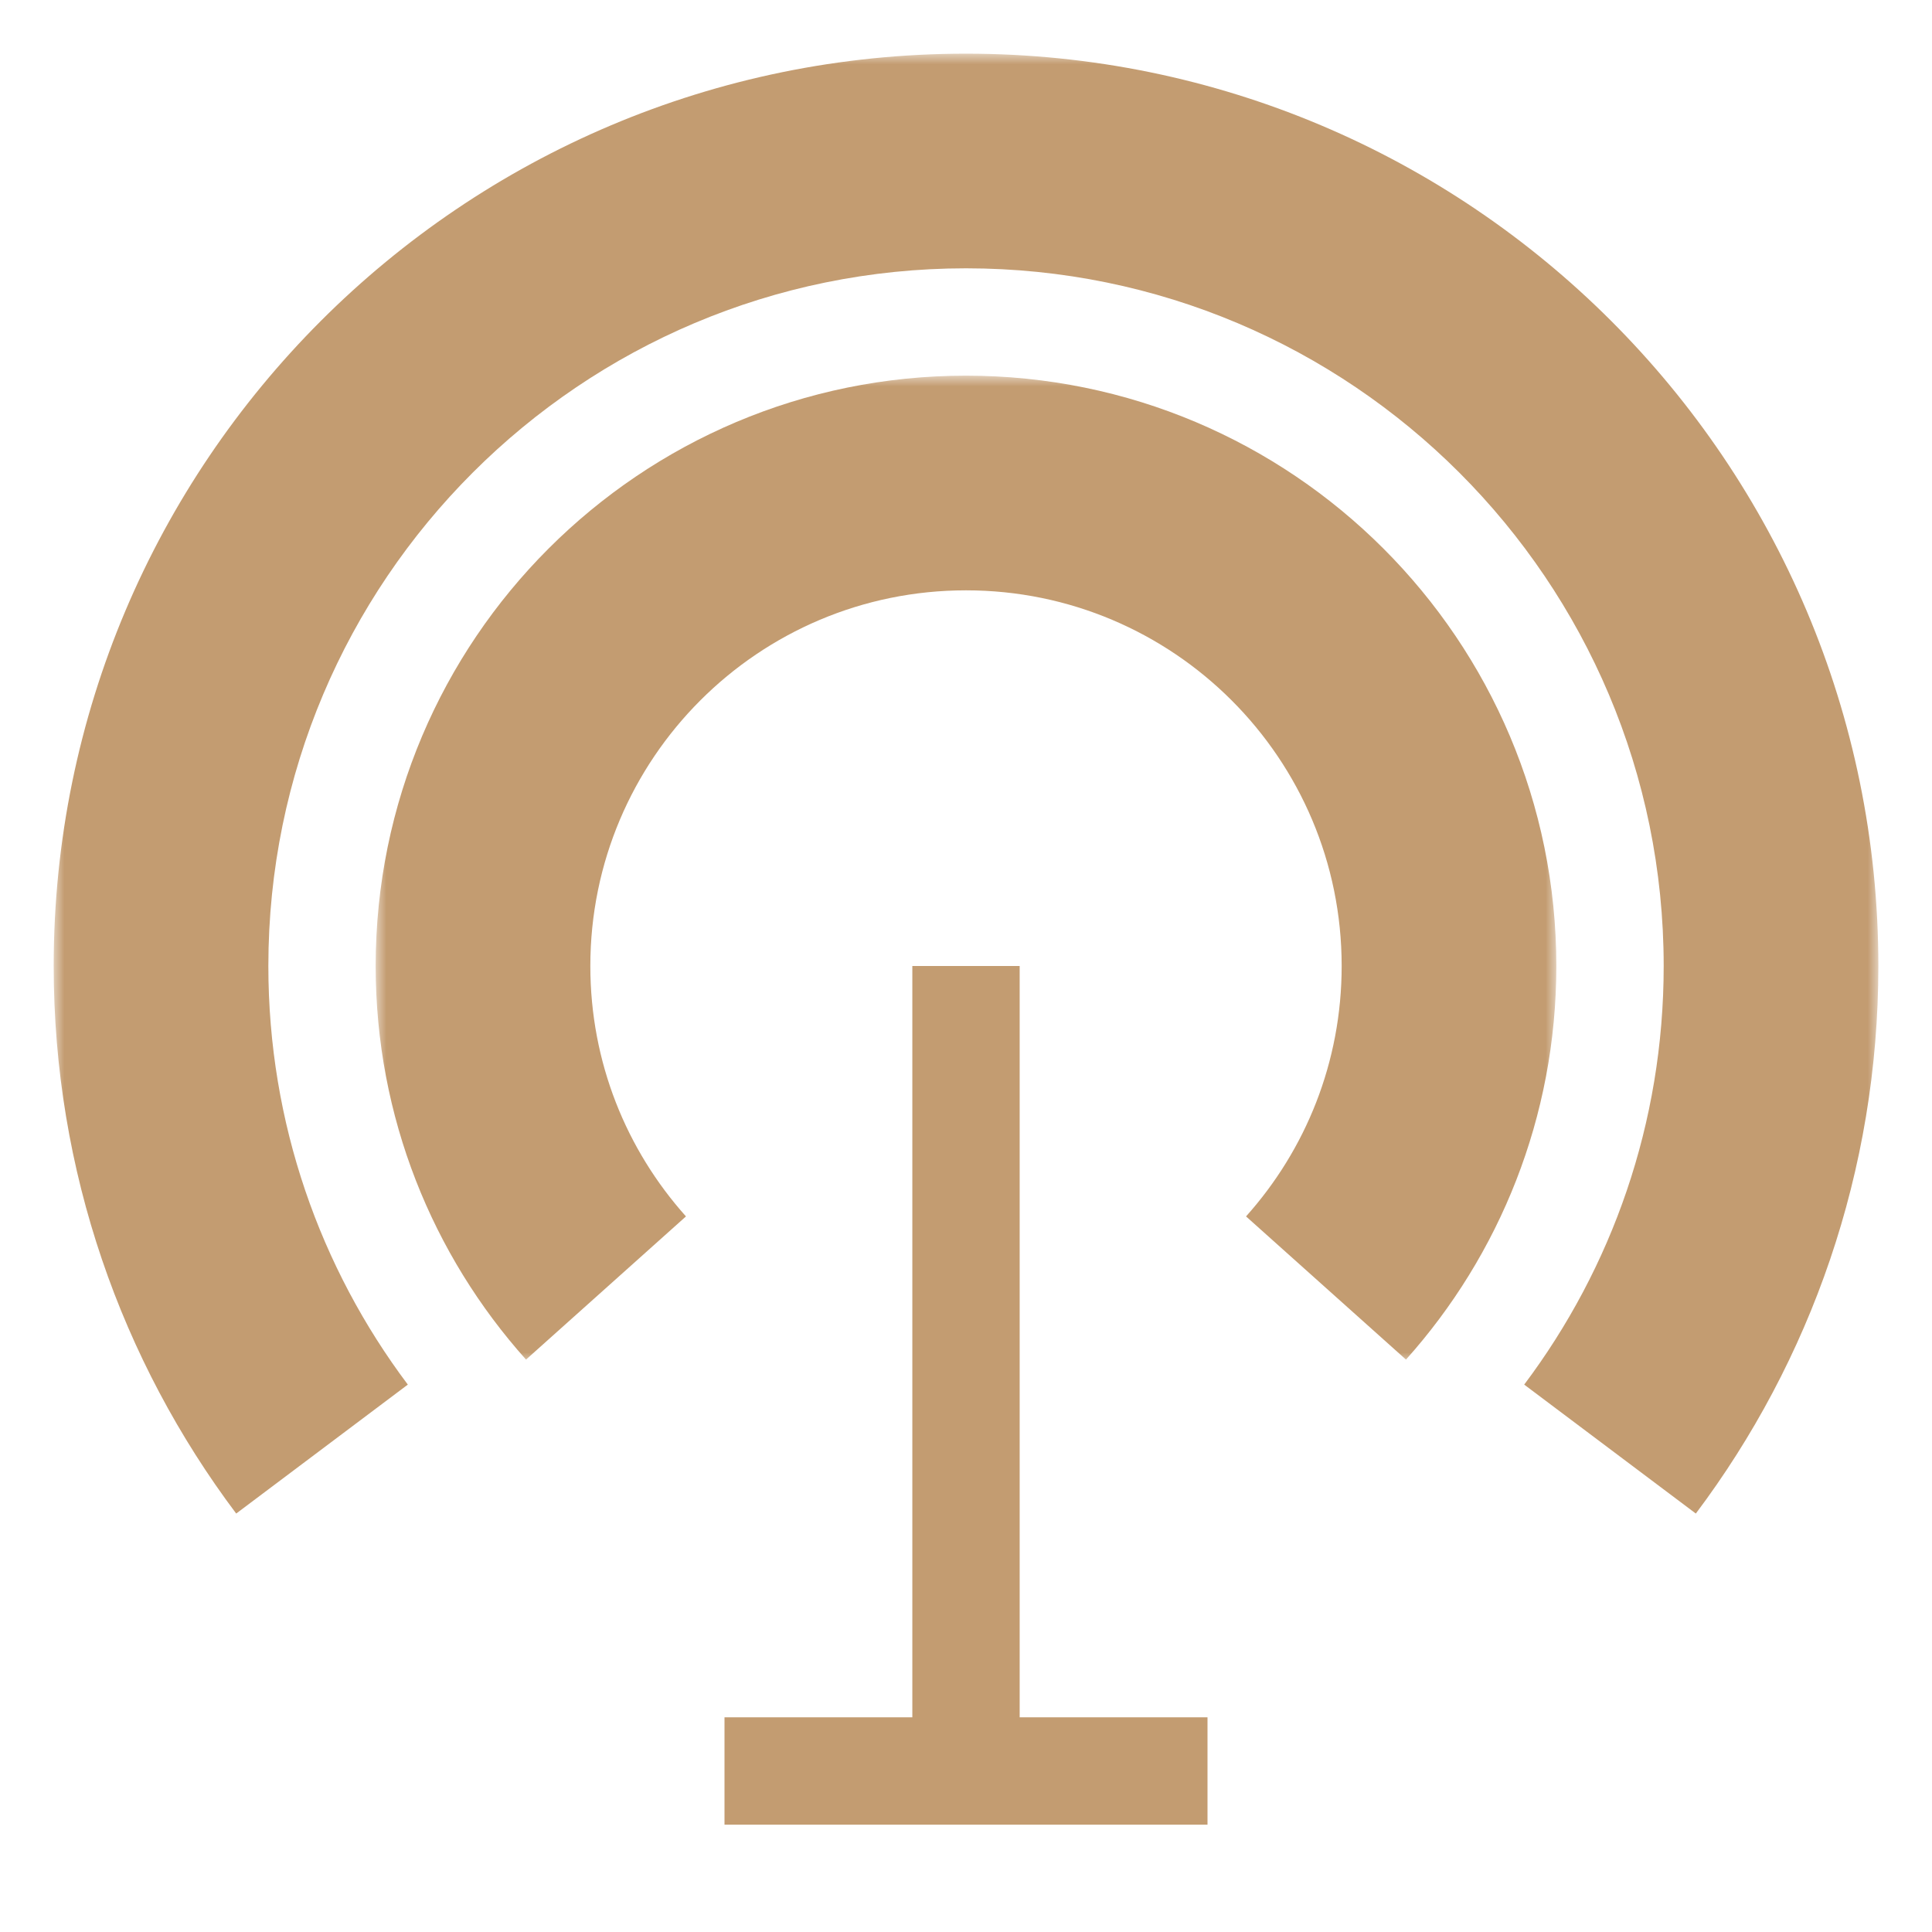 <svg xmlns="http://www.w3.org/2000/svg" width="90" height="90" viewBox="0 0 90 90" fill="none"><mask id="path-1-outside-1_91_172" maskUnits="userSpaceOnUse" x="2.501" y="2.5" width="85" height="69" fill="black"><rect fill="white" x="2.501" y="2.5" width="85" height="69"></rect><path d="M15.001 67.503C10.292 61.235 7.501 53.443 7.501 44.999C7.501 24.289 24.29 7.5 45.001 7.5C65.711 7.5 82.501 24.289 82.501 44.999C82.501 53.443 79.71 61.235 75.001 67.503"></path></mask><path d="M18.998 64.5C14.917 59.068 12.501 52.323 12.501 44.999H2.501C2.501 54.563 5.666 63.402 11.003 70.507L18.998 64.5ZM12.501 44.999C12.501 27.05 27.052 12.499 45.001 12.499V2.5C21.529 2.5 2.501 21.527 2.501 44.999H12.501ZM45.001 12.499C62.95 12.499 77.501 27.05 77.501 44.999H87.501C87.501 21.527 68.473 2.5 45.001 2.5V12.499ZM77.501 44.999C77.501 52.323 75.084 59.068 71.003 64.5L78.998 70.507C84.336 63.402 87.501 54.563 87.501 44.999H77.501Z" fill="#C39C71" mask="url(#path-1-outside-1_91_172)"></path><mask id="path-3-outside-2_91_172" maskUnits="userSpaceOnUse" x="17.5" y="17.5" width="55" height="46" fill="black"><rect fill="white" x="17.5" y="17.5" width="55" height="46"></rect><path d="M28.229 60C24.666 56.019 22.5 50.763 22.5 45C22.5 32.574 32.574 22.5 45 22.5C57.426 22.5 67.5 32.574 67.5 45C67.5 50.763 65.334 56.019 61.771 60"></path></mask><path d="M31.955 56.665C29.181 53.566 27.5 49.485 27.5 45H17.5C17.5 52.04 20.152 58.473 24.504 63.335L31.955 56.665ZM27.5 45C27.5 35.335 35.335 27.5 45 27.5V17.5C29.812 17.5 17.5 29.812 17.5 45H27.5ZM45 27.5C54.665 27.5 62.5 35.335 62.5 45H72.5C72.5 29.812 60.188 17.5 45 17.5V27.5ZM62.5 45C62.5 49.485 60.819 53.566 58.045 56.665L65.496 63.335C69.848 58.473 72.5 52.04 72.5 45H62.5Z" fill="#C39C71" mask="url(#path-3-outside-2_91_172)"></path><path d="M45 45V82.5M33.75 82.5H56.25" stroke="#C39C71" stroke-width="5" stroke-linejoin="round"></path></svg>